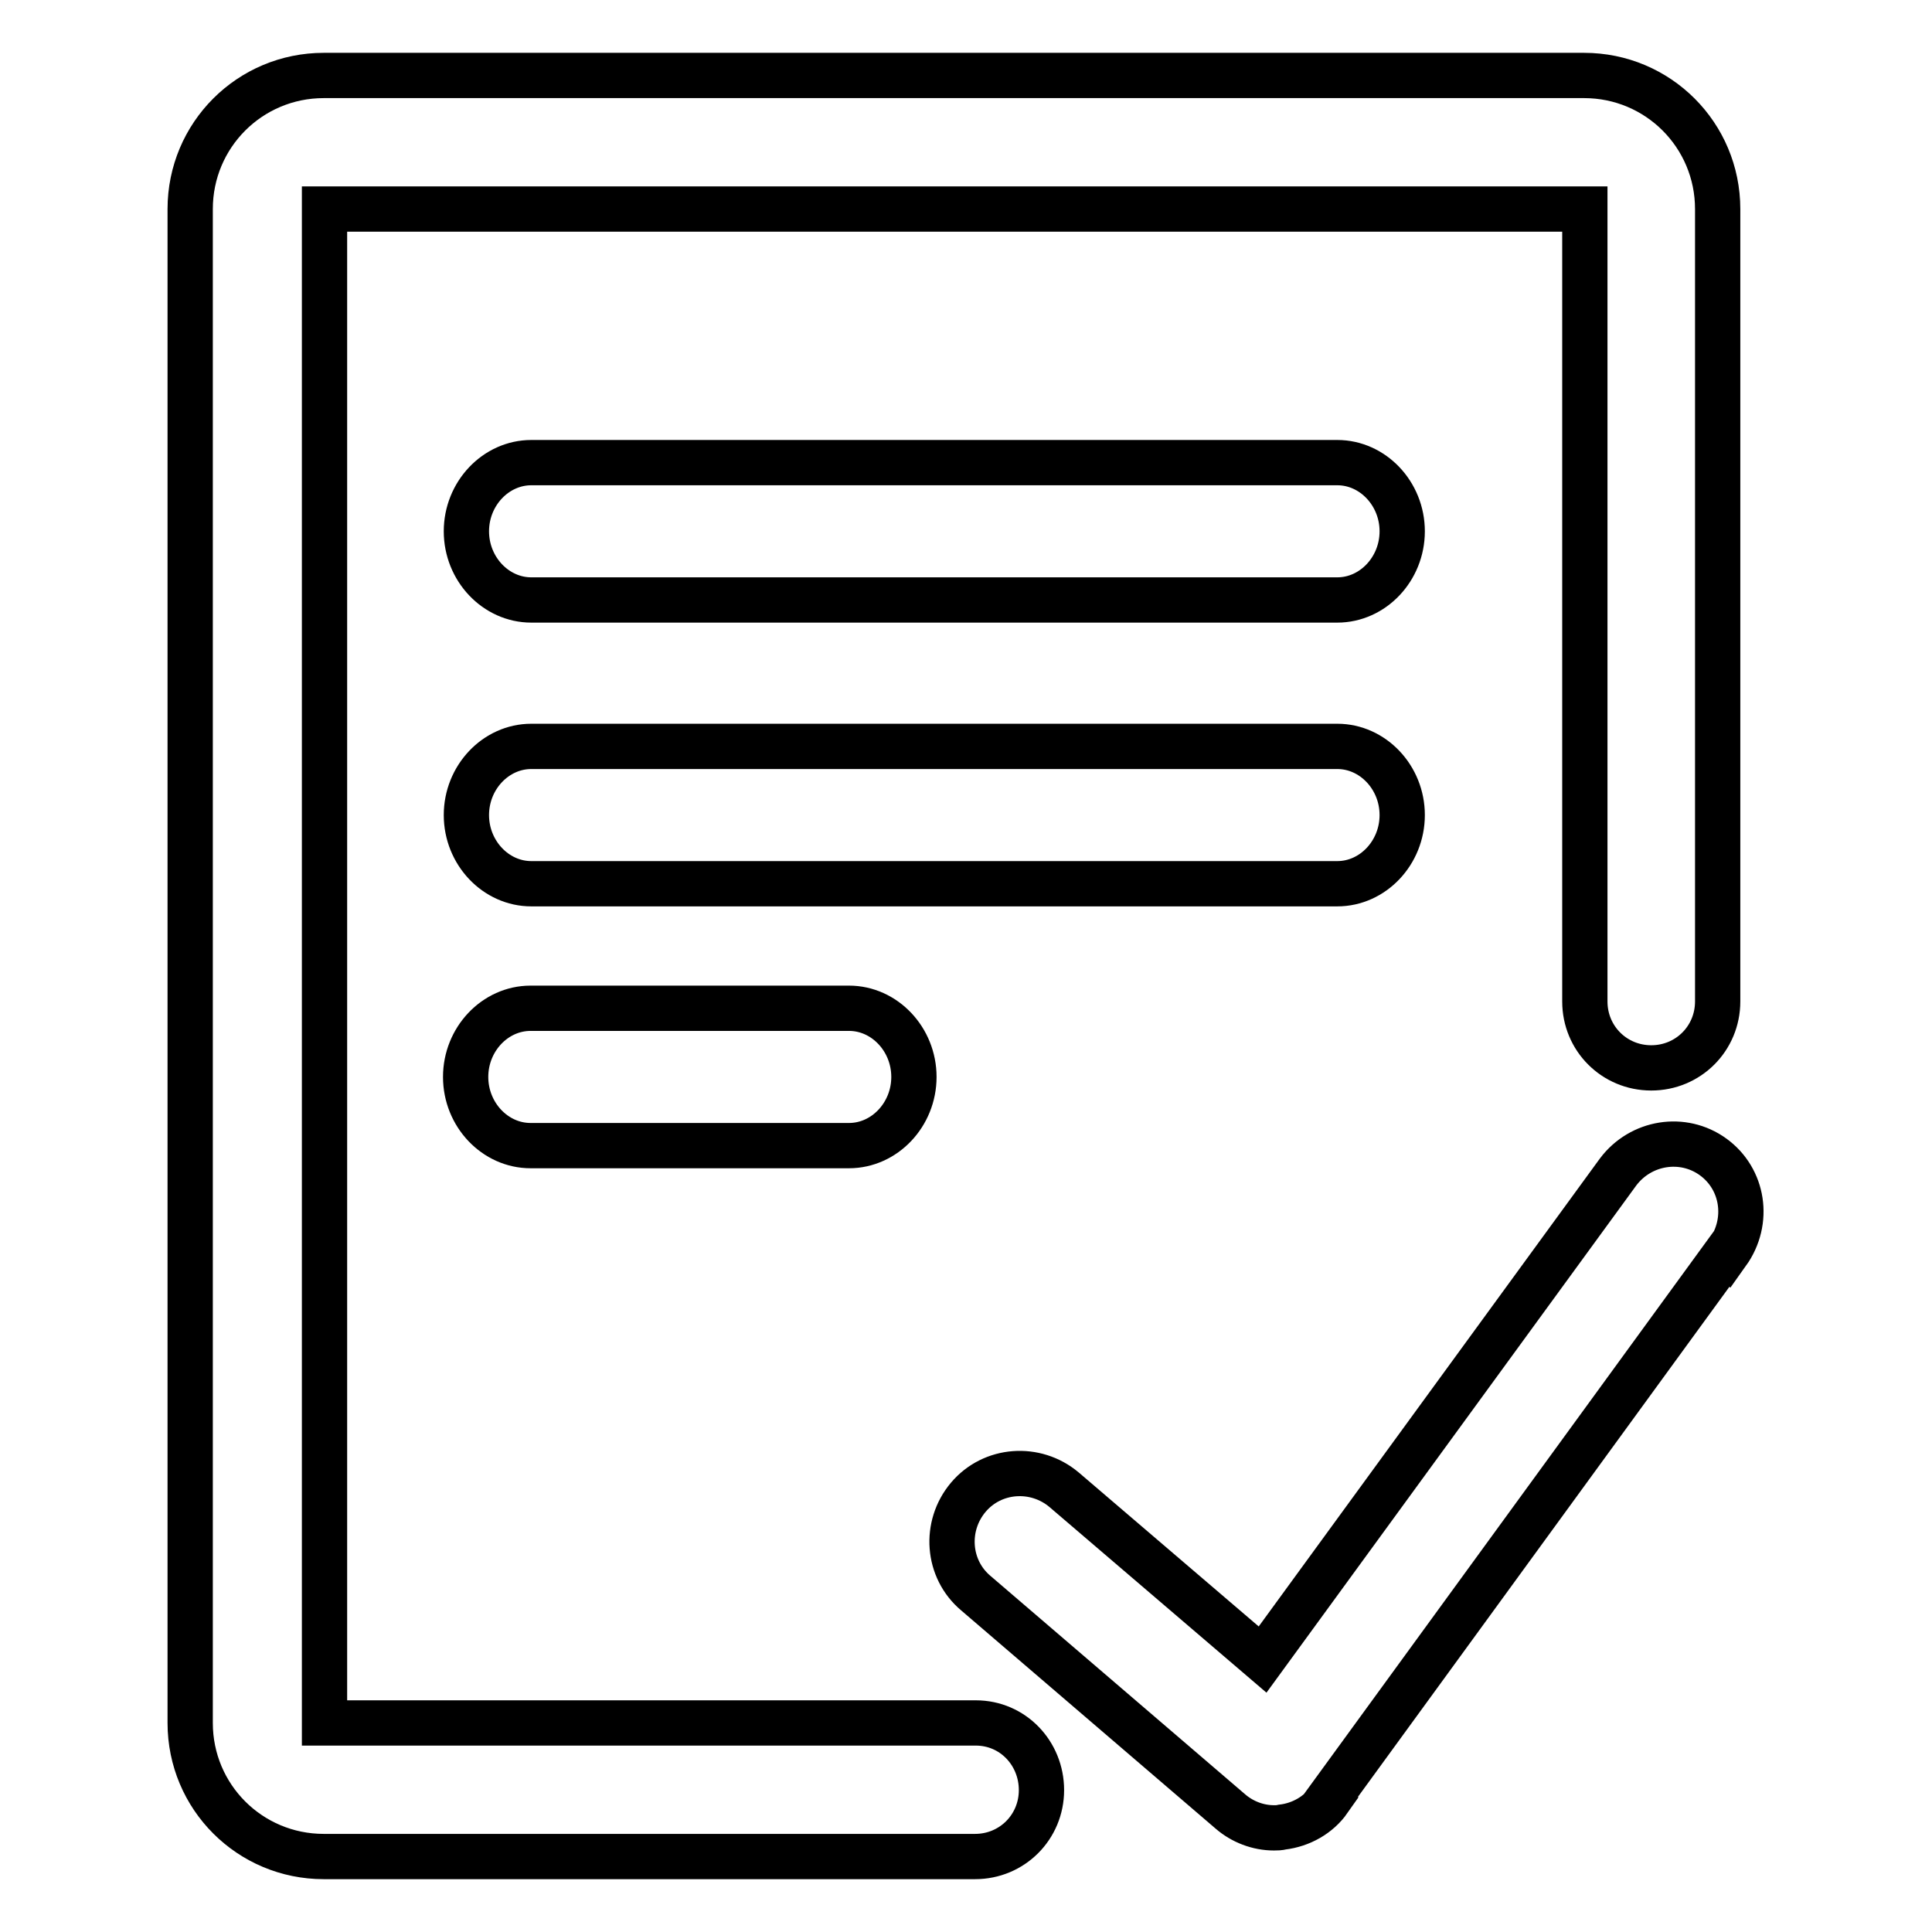 <?xml version="1.0" encoding="utf-8"?>
<!-- Svg Vector Icons : http://www.onlinewebfonts.com/icon -->
<!DOCTYPE svg PUBLIC "-//W3C//DTD SVG 1.1//EN" "http://www.w3.org/Graphics/SVG/1.1/DTD/svg11.dtd">
<svg version="1.1" xmlns="http://www.w3.org/2000/svg" xmlns:xlink="http://www.w3.org/1999/xlink" x="0px" y="0px" viewBox="0 0 256 256" enable-background="new 0 0 256 256" xml:space="preserve">
<g> <path stroke-width="6" fill-opacity="0" stroke="#000000"  d="M185.8,108c0-5-3.9-9.1-8.6-9.1H70.4c-4.7,0-8.6,4.1-8.6,9.1c0,5,3.9,9.1,8.6,9.1h106.8 C181.9,117.1,185.8,113,185.8,108z M70.3,133.6c-4.7,0-8.6,4.1-8.6,9.1s3.9,9.1,8.6,9.1h42.2c4.7,0,8.6-4.1,8.6-9.1 c0-5-3.9-9.1-8.6-9.1H70.3z M177.2,61.3H70.4c-4.7,0-8.6,4.1-8.6,9.1s3.9,9.1,8.6,9.1h106.8c4.7,0,8.6-4.1,8.6-9.1 C185.8,65.4,181.9,61.3,177.2,61.3z M227,153.3c-4-2.9-9.6-2-12.6,2l-47.1,64.6l-26.3-22.5c-3.8-3.2-9.5-2.8-12.7,1 c-3.2,3.8-2.8,9.5,1,12.7l33.7,28.9c1.6,1.4,3.7,2.2,5.8,2.2c0.4,0,0.7,0,1.1-0.1c2.5-0.3,4.8-1.6,6.2-3.6l-0.1-0.1l52.8-72.5 l0.1,0.1C231.9,161.8,231,156.2,227,153.3z M129.3,228.3H43c0,0,0,0,0,0V27.7c0,0,0,0,0,0h167c0,0,0,0,0,0v105 c0,4.9,3.9,8.8,8.8,8.8c4.9,0,8.8-3.9,8.8-8.8v-105c0-9.8-7.9-17.7-17.7-17.7H42.9c-9.8,0-17.7,7.9-17.7,17.7v200.6 c0,9.8,7.9,17.7,17.7,17.7h86.3c4.9,0,8.8-3.9,8.8-8.8S134.2,228.3,129.3,228.3z"/></g>
</svg>